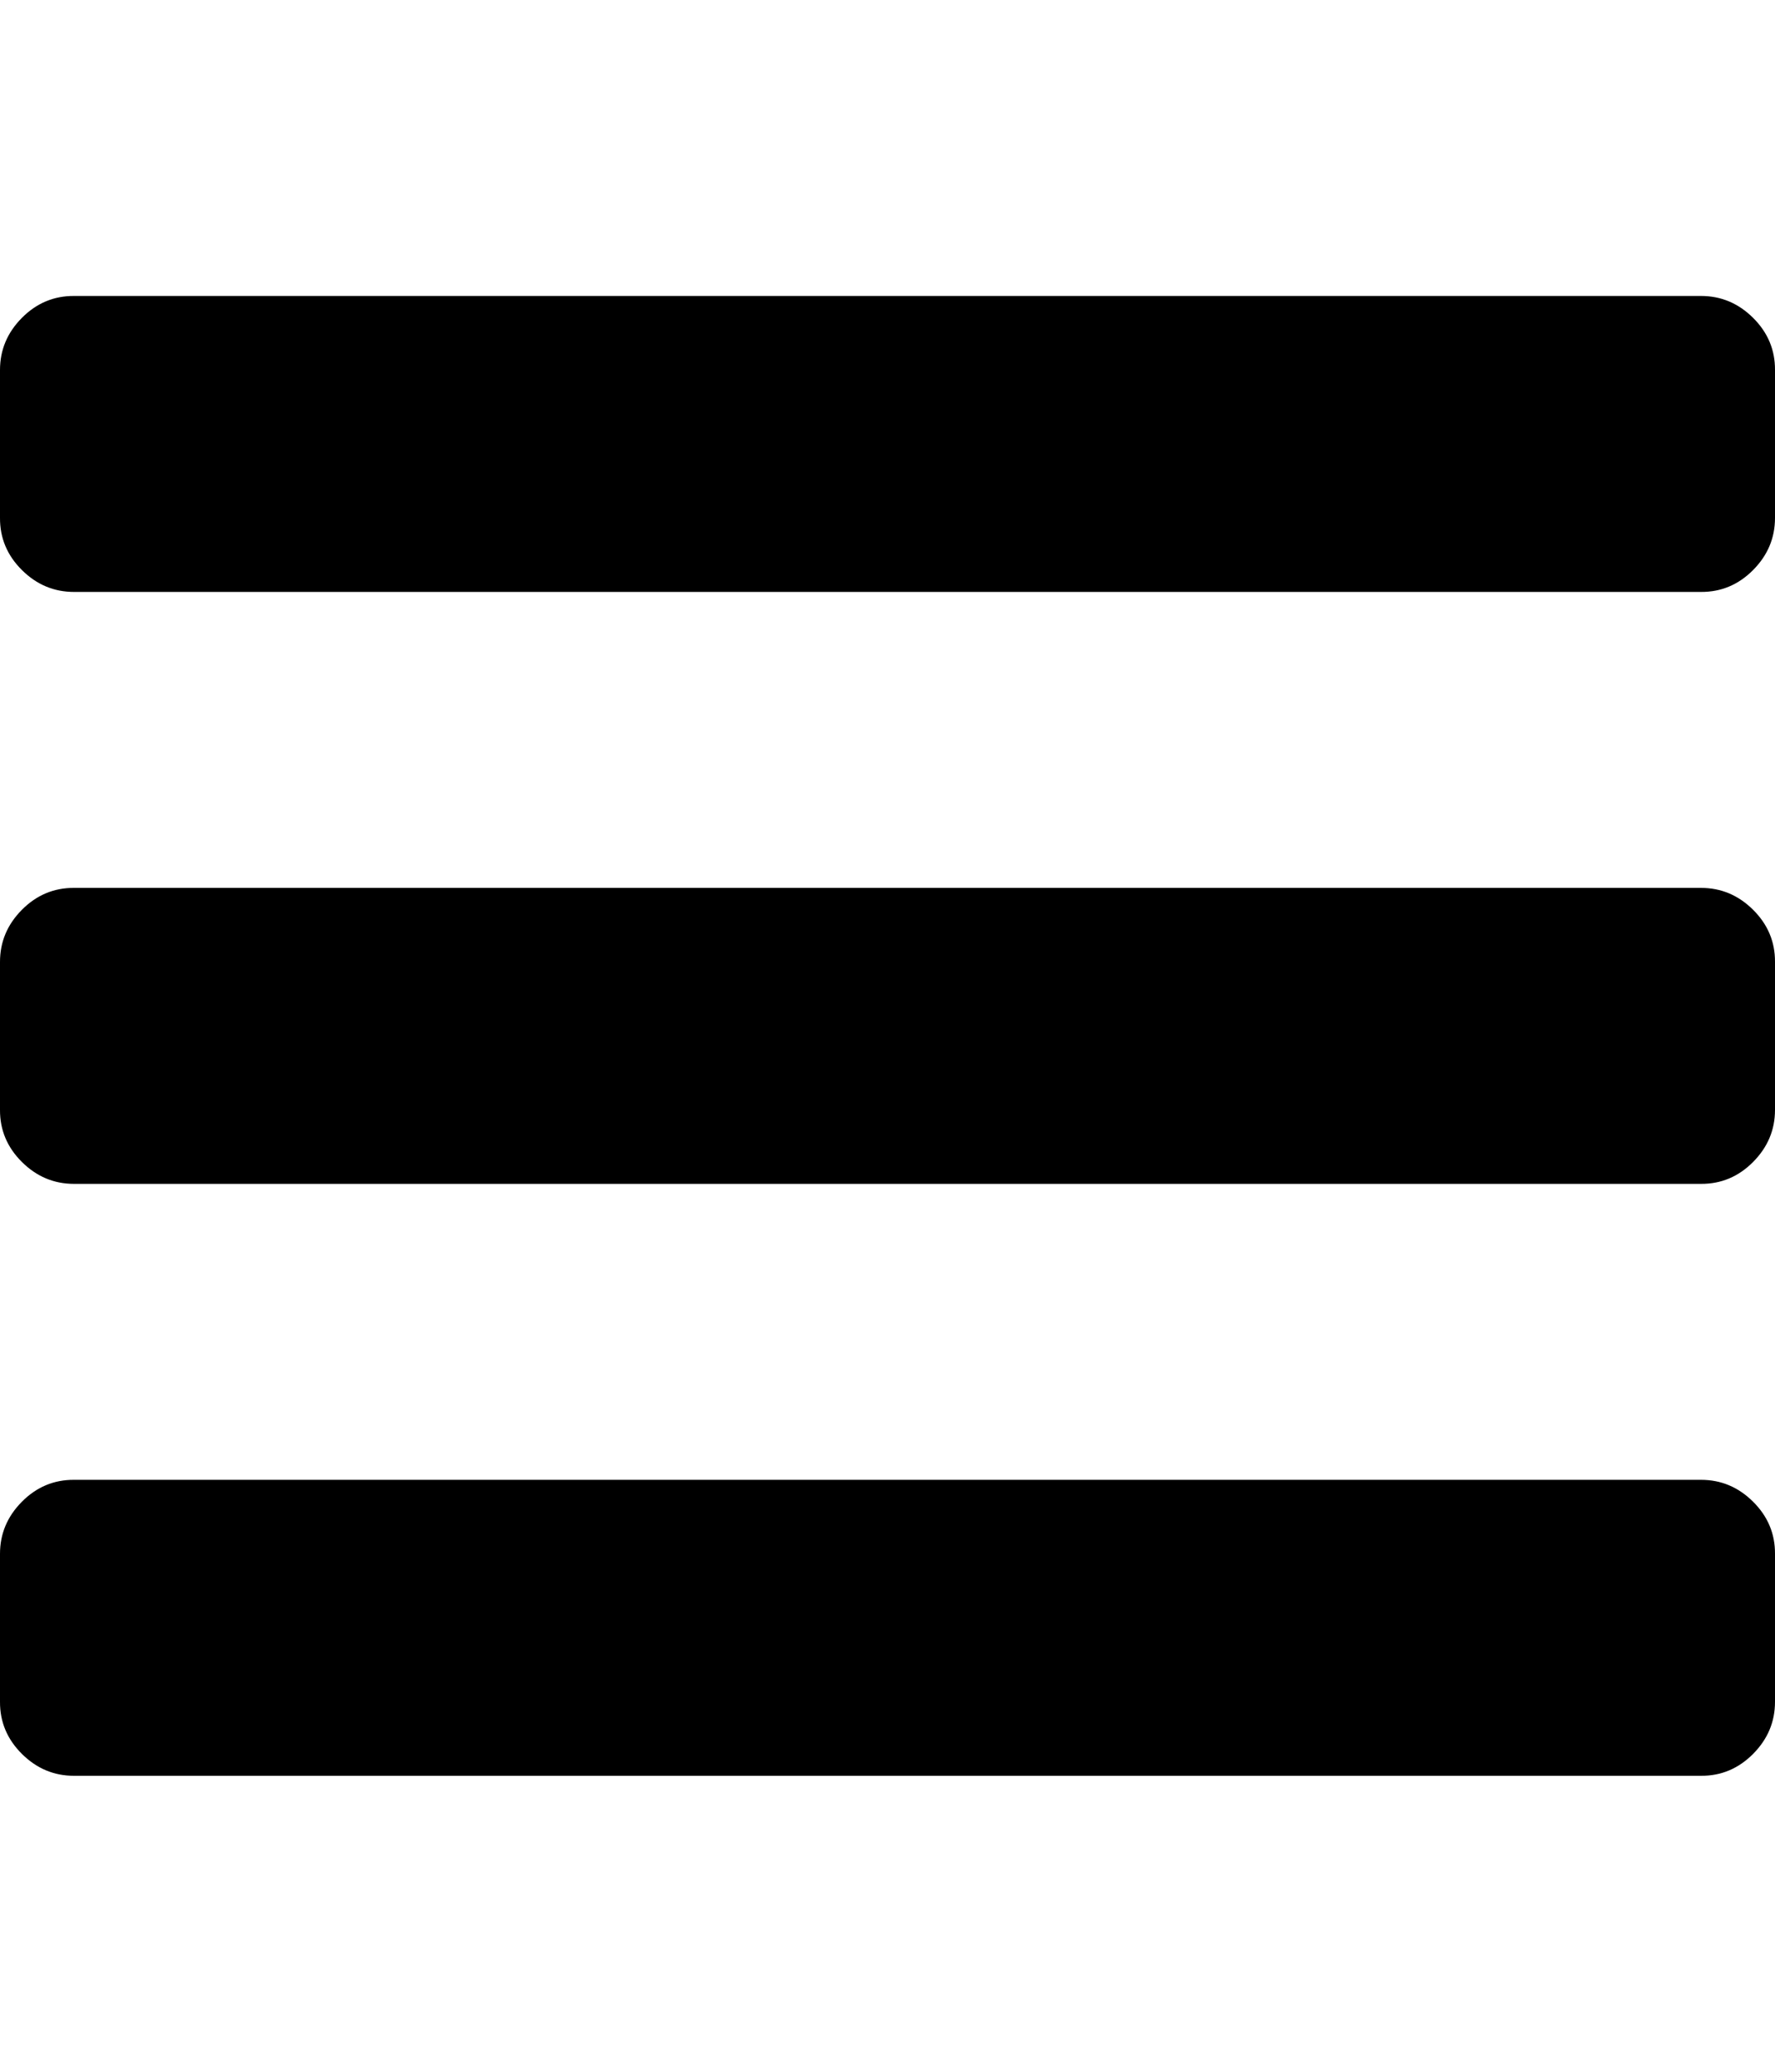 <svg xmlns="http://www.w3.org/2000/svg" width="12" height="14" viewBox="0 0 12 14"><path d="M12 10.5v1q0 .203-.148.352T11.5 12H.5q-.203 0-.352-.148T0 11.5v-1q0-.203.148-.352T.5 10h11q.203 0 .352.148T12 10.5zm0-4v1q0 .203-.148.352T11.5 8H.5q-.203 0-.352-.148T0 7.5v-1q0-.203.148-.352T.5 6h11q.203 0 .352.148T12 6.5zm0-4v1q0 .203-.148.352T11.5 4H.5q-.203 0-.352-.148T0 3.5v-1q0-.203.148-.352T.5 2h11q.203 0 .352.148T12 2.5z"/></svg>